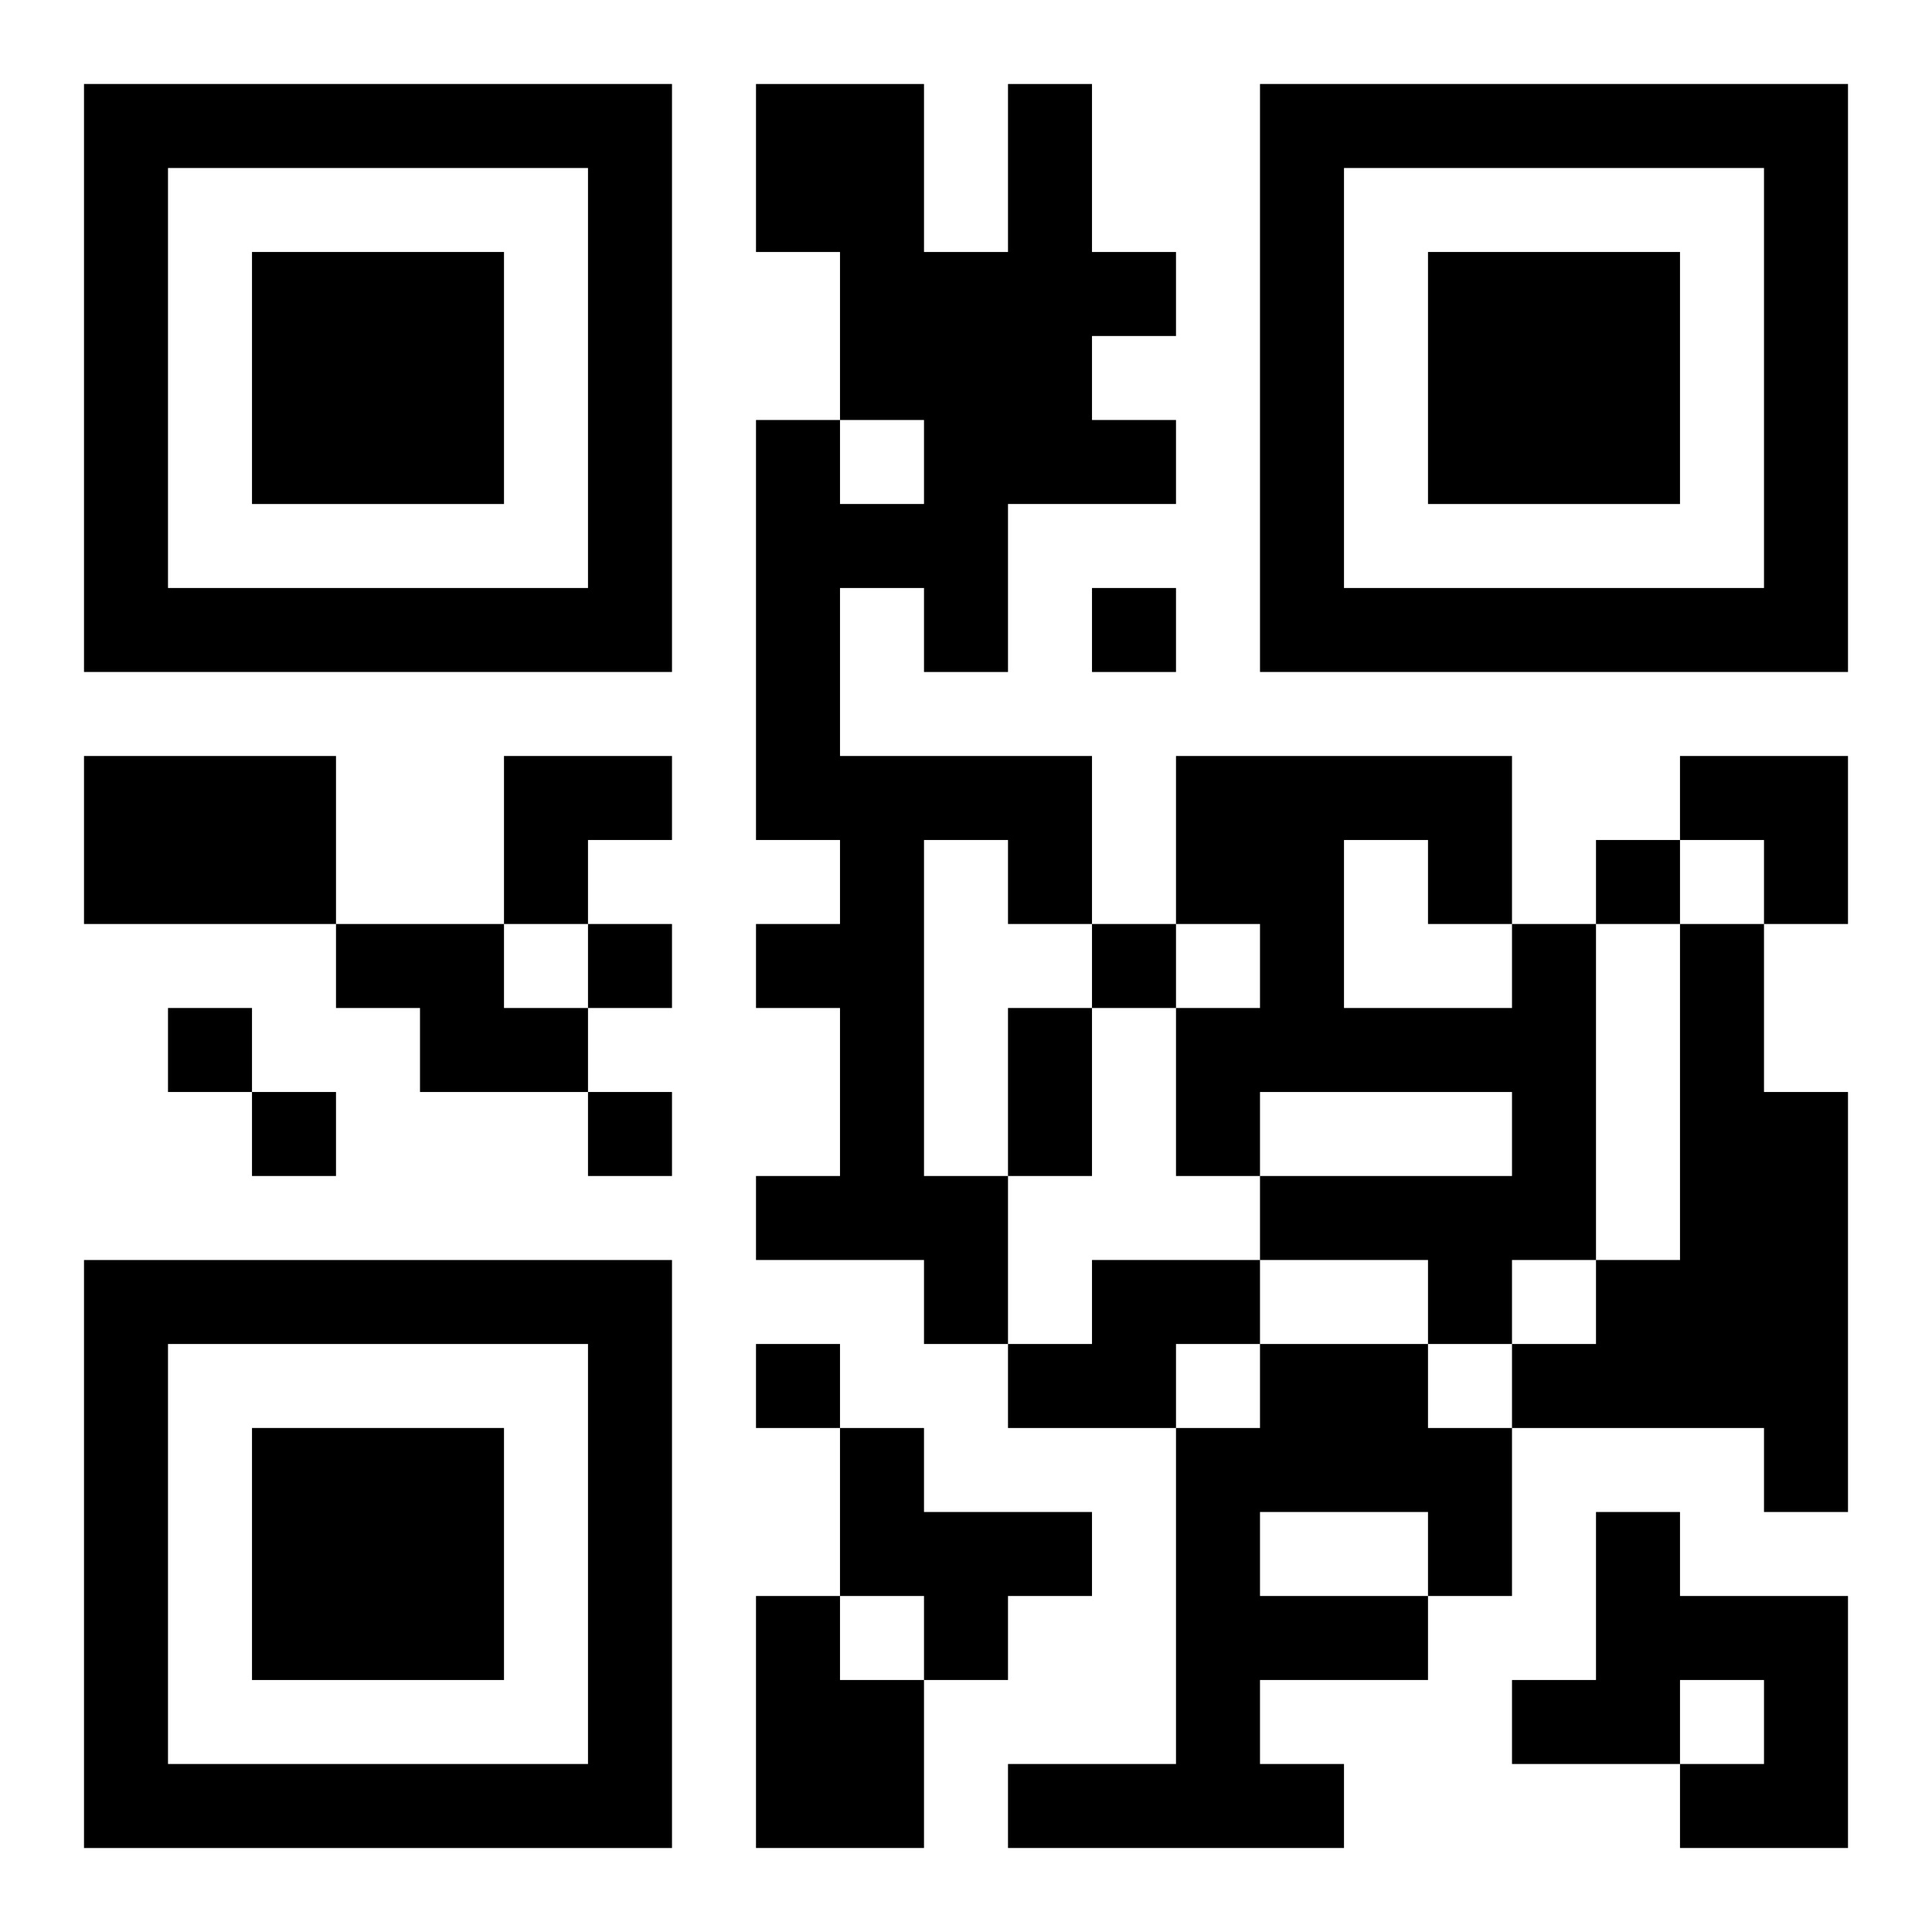 <?xml version="1.0" encoding="UTF-8"?>
<svg width="250" height="250" baseProfile="full" version="1.1" viewBox="-1 -1 23 23" xmlns="http://www.w3.org/2000/svg" xmlns:xlink="http://www.w3.org/1999/xlink"><symbol id="a"><path d="m0 7v7h7v-7h-7zm1 1h5v5h-5v-5zm1 1v3h3v-3h-3z"/></symbol><use y="-7" xlink:href="#a"/><use y="7" xlink:href="#a"/><use x="14" y="-7" xlink:href="#a"/><path d="m11 0h1v2h1v1h-1v1h1v1h-2v2h-1v-1h-1v2h3v2h-1v-1h-1v4h1v2h-1v-1h-2v-1h1v-2h-1v-1h1v-1h-1v-5h1v1h1v-1h-1v-2h-1v-2h2v2h1v-2m-11 8h3v2h-3v-2m3 2h2v1h1v1h-2v-1h-1v-1m14 0h1v4h-1v1h-1v-1h-2v-1h3v-1h-3v1h-1v-2h1v-1h-1v-2h4v2m-2-1v2h2v-1h-1v-1h-1m4 1h1v2h1v5h-1v-1h-3v-1h1v-1h1v-4m-7 4h2v1h-1v1h-2v-1h1v-1m2 1h2v1h1v2h-1v1h-2v1h1v1h-4v-1h2v-4h1v-1m0 2v1h2v-1h-2m-5-1h1v1h2v1h-1v1h-1v-1h-1v-2m9 1h1v1h2v3h-2v-1h1v-1h-1v1h-2v-1h1v-2m-10 1h1v1h1v2h-2v-3m4-12v1h1v-1h-1m6 3v1h1v-1h-1m-12 1v1h1v-1h-1m6 0v1h1v-1h-1m-11 1v1h1v-1h-1m1 1v1h1v-1h-1m4 0v1h1v-1h-1m2 3v1h1v-1h-1m3-4h1v2h-1v-2m-6-3h2v1h-1v1h-1zm14 0h2v2h-1v-1h-1z"/></svg>
